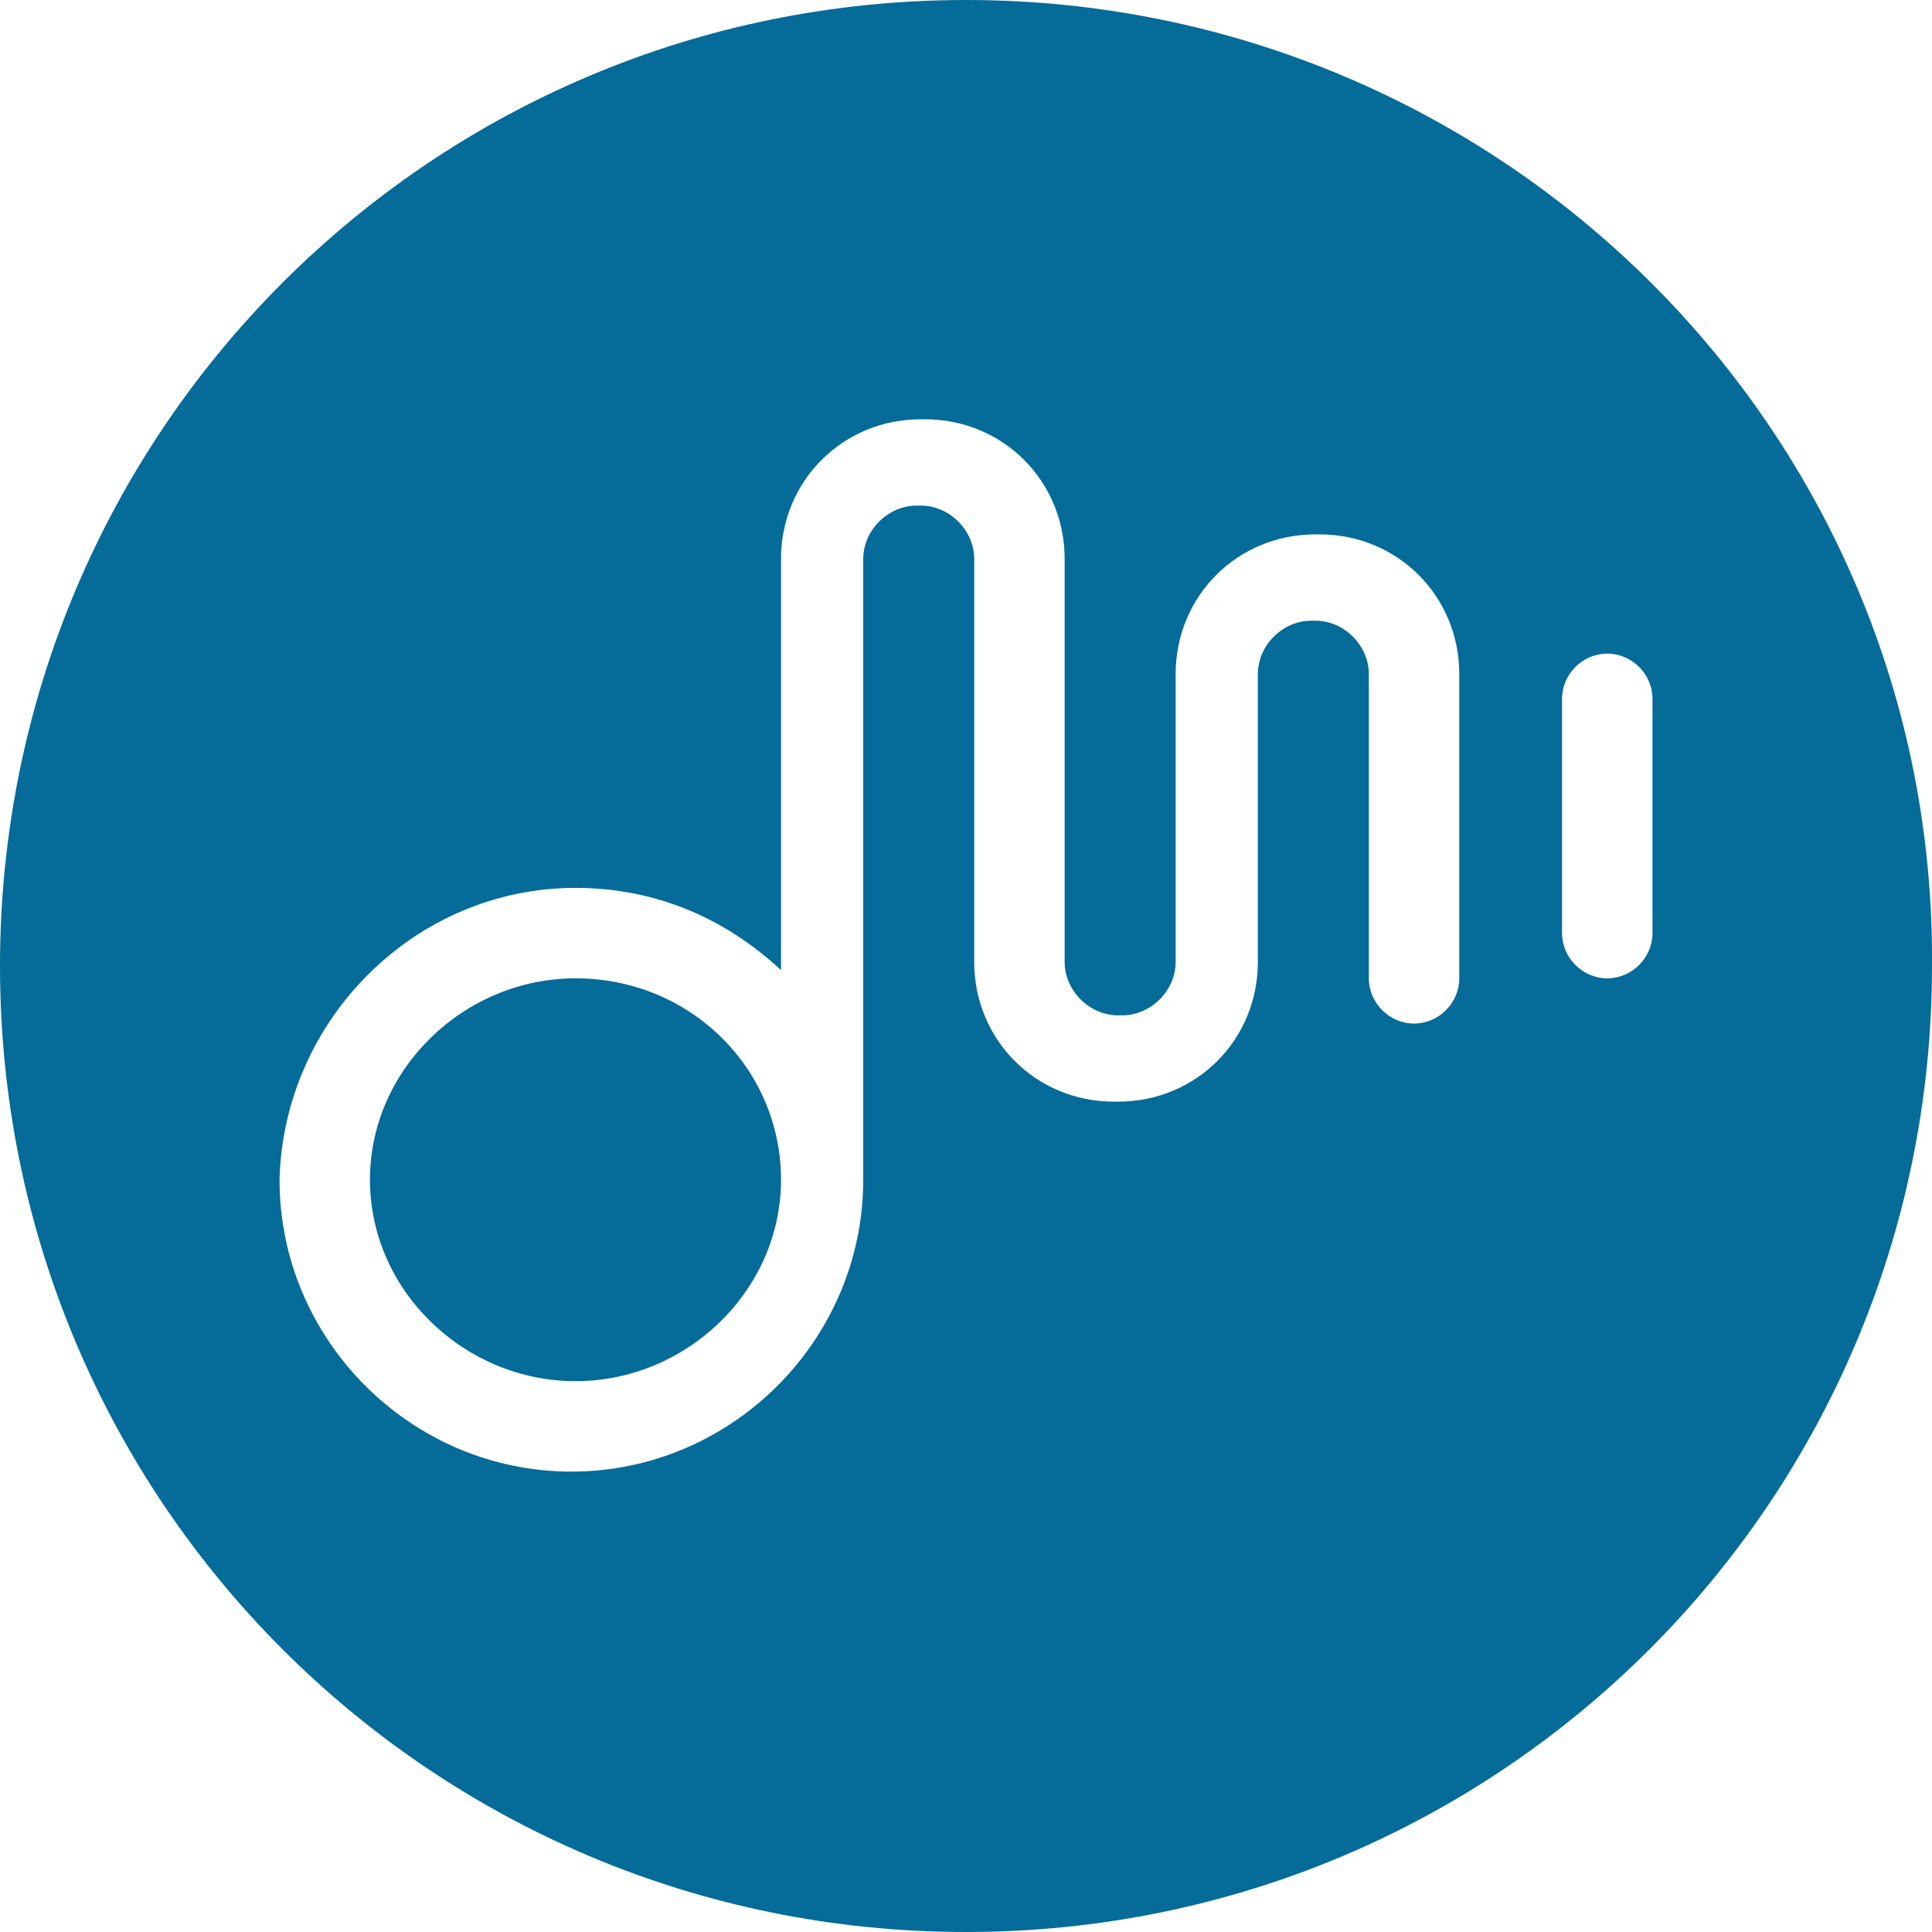<?xml version="1.0" encoding="UTF-8" standalone="no"?>
<svg
   id="Ebene_1"
   x="0px"
   y="0px"
   width="47"
   height="47"
   viewBox="0 0 47 47"
   xml:space="preserve"
   version="1.1"
   sodipodi:docname="ds_logo.svg"
   inkscape:version="1.1.2 (0a00cf5339, 2022-02-04)"
   xmlns:inkscape="http://www.inkscape.org/namespaces/inkscape"
   xmlns:sodipodi="http://sodipodi.sourceforge.net/DTD/sodipodi-0.dtd"
   xmlns="http://www.w3.org/2000/svg"
   xmlns:svg="http://www.w3.org/2000/svg"><defs
   id="defs51">
	
	
	
	
	
	
	
	
	
	
	
	
	
	
	
	
	
	
	
	
	
</defs><sodipodi:namedview
   id="namedview49"
   pagecolor="#ffffff"
   bordercolor="#666666"
   borderopacity="1.0"
   inkscape:pageshadow="2"
   inkscape:pageopacity="0.0"
   inkscape:pagecheckerboard="0"
   showgrid="false"
   inkscape:zoom="5.685432"
   inkscape:cx="64.463"
   inkscape:cy="23.481065"
   inkscape:window-width="1893"
   inkscape:window-height="1015"
   inkscape:window-x="0"
   inkscape:window-y="0"
   inkscape:window-maximized="1"
   inkscape:current-layer="Ebene_1" />
<style
   type="text/css"
   id="style2">
	.st0{clip-path:url(#SVGID_2_);fill:#FFFFFF;}
	.st1{clip-path:url(#SVGID_4_);fill:#056B99;}
	.st2{clip-path:url(#SVGID_6_);}
	.st3{clip-path:url(#SVGID_8_);}
	.st4{clip-path:url(#SVGID_10_);fill:none;stroke:#C0E2E0;stroke-width:1.065;stroke-miterlimit:10;}
	.st5{clip-path:url(#SVGID_12_);}
	.st6{clip-path:url(#SVGID_14_);}
	.st7{clip-path:url(#SVGID_16_);fill:#FFFFFF;}
	.st8{fill:#056B99;}
</style>
<polygon
   class="st8"
   points=""
   id="polygon4" /><polygon
   class="st8"
   points="0,0 232.7,0 232.7,0 232.7,47 23.5,47 23.5,47 23.5,47 0,47 0,23.5 0,23.5 0,47 232.7,47 232.7,0 0,0 0,23.5 0,0 "
   id="polygon6" /><path
   class="st8"
   d="m 23.5,47 v 0 C 36.5,47 47,36.5 47,23.5 47.1,10.5 36.5,0 23.5,0 10.5,0 0,10.5 0,23.5 v 0 C 0,36.5 10.5,47 23.5,47 Z M 38,17 c 0,-0.6 0.5,-1.1 1.1,-1.1 0.6,0 1.1,0.5 1.1,1.1 v 5.7 c 0,0.6 -0.5,1.1 -1.1,1.1 -0.6,0 -1.1,-0.5 -1.1,-1.1 z m -24,4.6 c 1.9,0 3.6,0.7 5,2 v -10 c 0,-1.9 1.5,-3.4 3.4,-3.4 h 0.1 c 1.9,0 3.4,1.5 3.4,3.4 v 9.8 c 0,0.7 0.6,1.3 1.3,1.3 h 0.1 c 0.7,0 1.3,-0.6 1.3,-1.3 v -7 C 28.6,14.5 30.1,13 32,13 h 0.1 c 1.9,0 3.4,1.5 3.4,3.4 v 7.4 c 0,0.6 -0.5,1.1 -1.1,1.1 -0.6,0 -1.1,-0.5 -1.1,-1.1 v -7.4 c 0,-0.7 -0.6,-1.3 -1.3,-1.3 h -0.1 c -0.7,0 -1.3,0.6 -1.3,1.3 v 7 c 0,1.9 -1.5,3.4 -3.4,3.4 h -0.1 c -1.9,0 -3.4,-1.5 -3.4,-3.4 v -9.8 c 0,-0.7 -0.6,-1.3 -1.3,-1.3 h -0.1 c -0.7,0 -1.3,0.6 -1.3,1.3 v 15 c 0,0 0,0 0,0.1 0,3.9 -3.2,7.1 -7.1,7.1 -3.9,0 -7.1,-3.2 -7.1,-7.1 0.1,-3.9 3.3,-7.1 7.2,-7.1 z"
   id="path8" /><path
   class="st8"
   d="m 14,33.6 c 2.7,0 5,-2.2 5,-4.9 0,-2.7 -2.2,-4.9 -5,-4.9 -2.7,0 -5,2.2 -5,4.9 0,2.7 2.3,4.9 5,4.9 z"
   id="path10" />
</svg>
